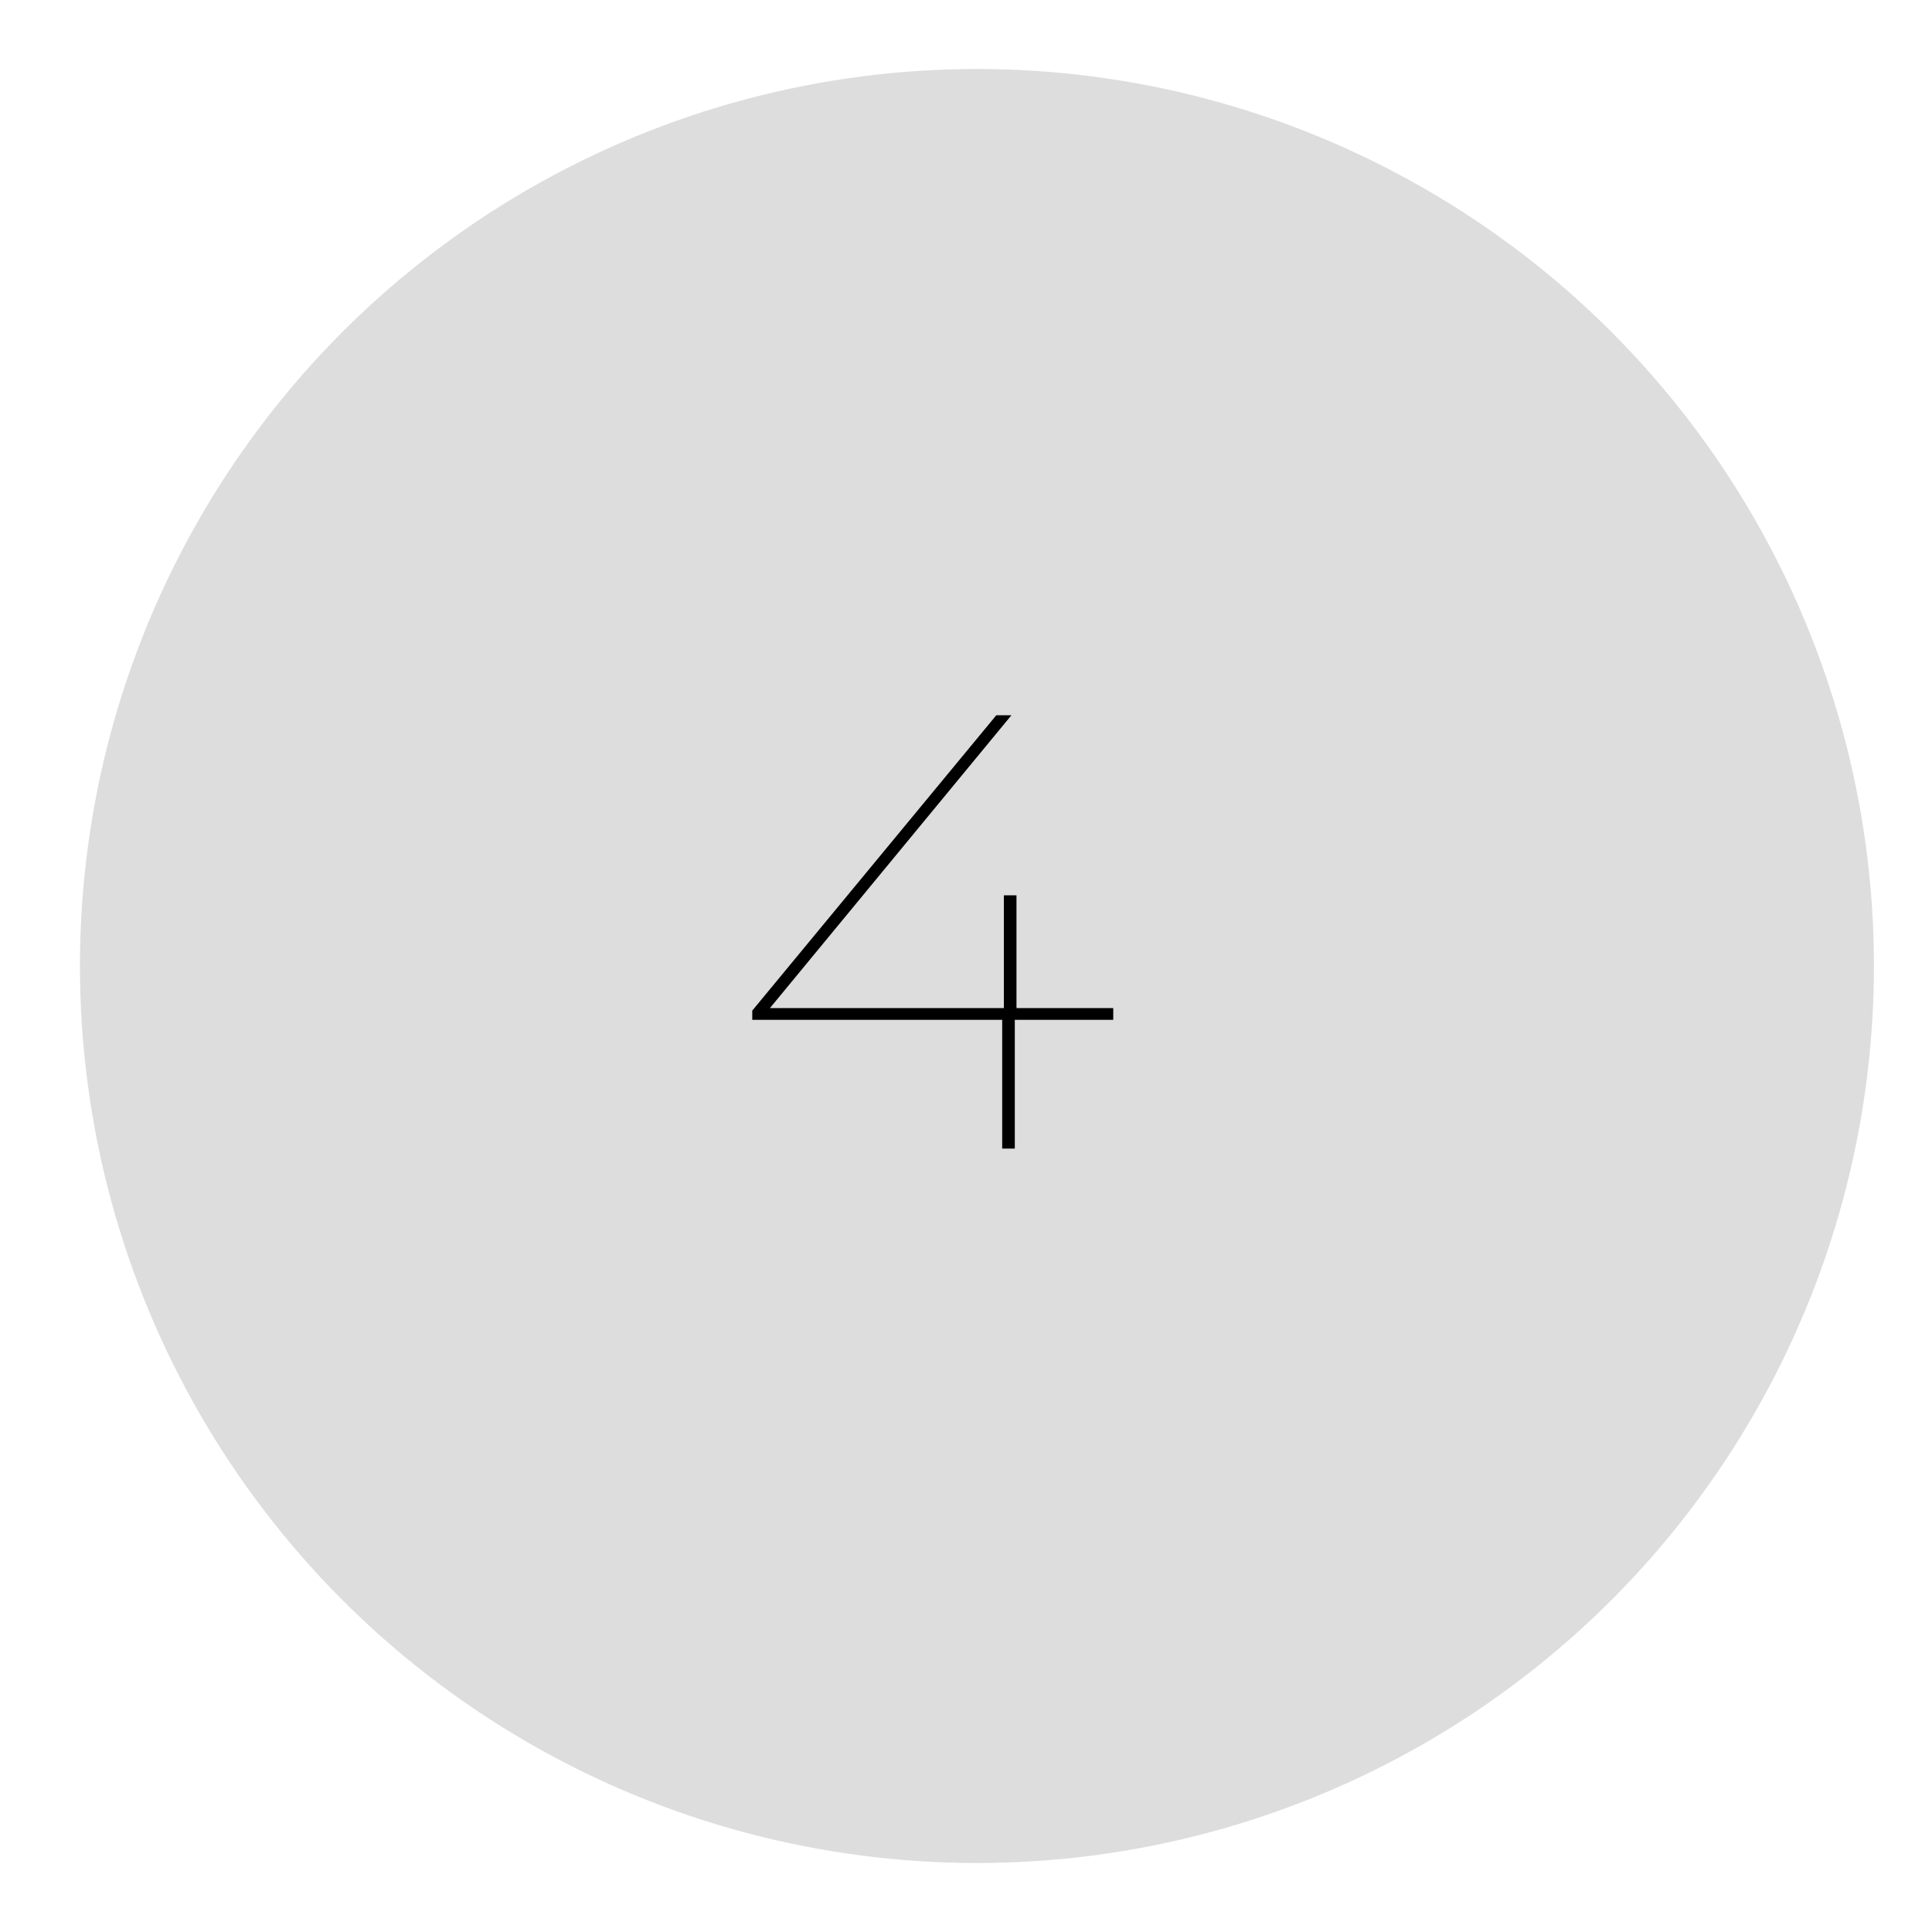 <svg xmlns="http://www.w3.org/2000/svg" xmlns:xlink="http://www.w3.org/1999/xlink" x="0px" y="0px" viewBox="0 0 229.6 229.6" style="enable-background:new 0 0 229.6 229.6;" xml:space="preserve"><style type="text/css">	.st0{fill:#DDDDDD;}</style><g id="&#x421;&#x43B;&#x43E;&#x439;_1">	<circle class="st0" cx="116.1" cy="114.8" r="106.6"></circle></g><g id="&#x421;&#x43B;&#x43E;&#x439;_2">	<g>		<path d="M132.1,121.2h-11.5v15.3h-1.5v-15.3H89.4v-1.1l29-35.1h1.8l-28.7,34.8h27.8v-13.4h1.5v13.4h11.5V121.2z"></path>	</g>	<g>	</g>	<g>	</g>	<g>	</g>	<g>	</g>	<g>	</g>	<g>	</g></g></svg>